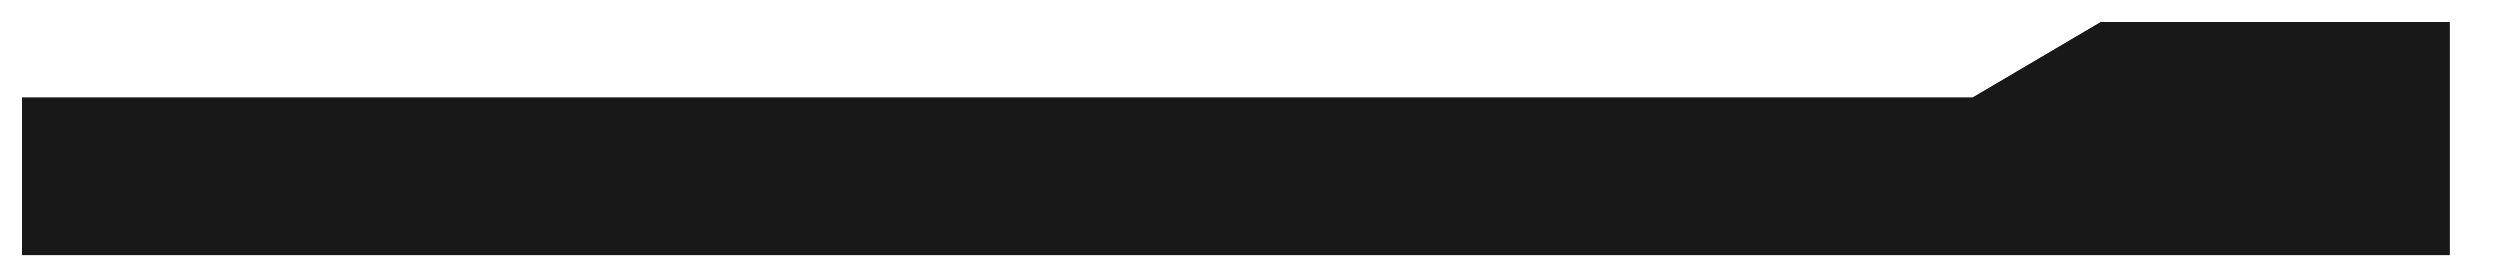<?xml version="1.0" encoding="UTF-8"?> <svg xmlns="http://www.w3.org/2000/svg" width="1588" height="176" viewBox="0 0 1588 176" fill="none"> <g filter="url(#filter0_d_136_2448)"> <path d="M46 75L1285 75L1366.5 27L1588 27V175L46 175L46 75Z" fill="#181818"></path> <path d="M46 75L1285 75L1366.5 27L1588 27V175L46 175L46 75Z" fill="#181818"></path> </g> <defs> <filter id="filter0_d_136_2448" x="0.9" y="0.9" width="1587.1" height="174.2" filterUnits="userSpaceOnUse" color-interpolation-filters="sRGB"> <feFlood flood-opacity="0" result="BackgroundImageFix"></feFlood> <feColorMatrix in="SourceAlpha" type="matrix" values="0 0 0 0 0 0 0 0 0 0 0 0 0 0 0 0 0 0 127 0" result="hardAlpha"></feColorMatrix> <feOffset dx="-32" dy="-13"></feOffset> <feGaussianBlur stdDeviation="6.55"></feGaussianBlur> <feComposite in2="hardAlpha" operator="out"></feComposite> <feColorMatrix type="matrix" values="0 0 0 0 0 0 0 0 0 0 0 0 0 0 0 0 0 0 0.25 0"></feColorMatrix> <feBlend mode="normal" in2="BackgroundImageFix" result="effect1_dropShadow_136_2448"></feBlend> <feBlend mode="normal" in="SourceGraphic" in2="effect1_dropShadow_136_2448" result="shape"></feBlend> </filter> </defs> </svg> 